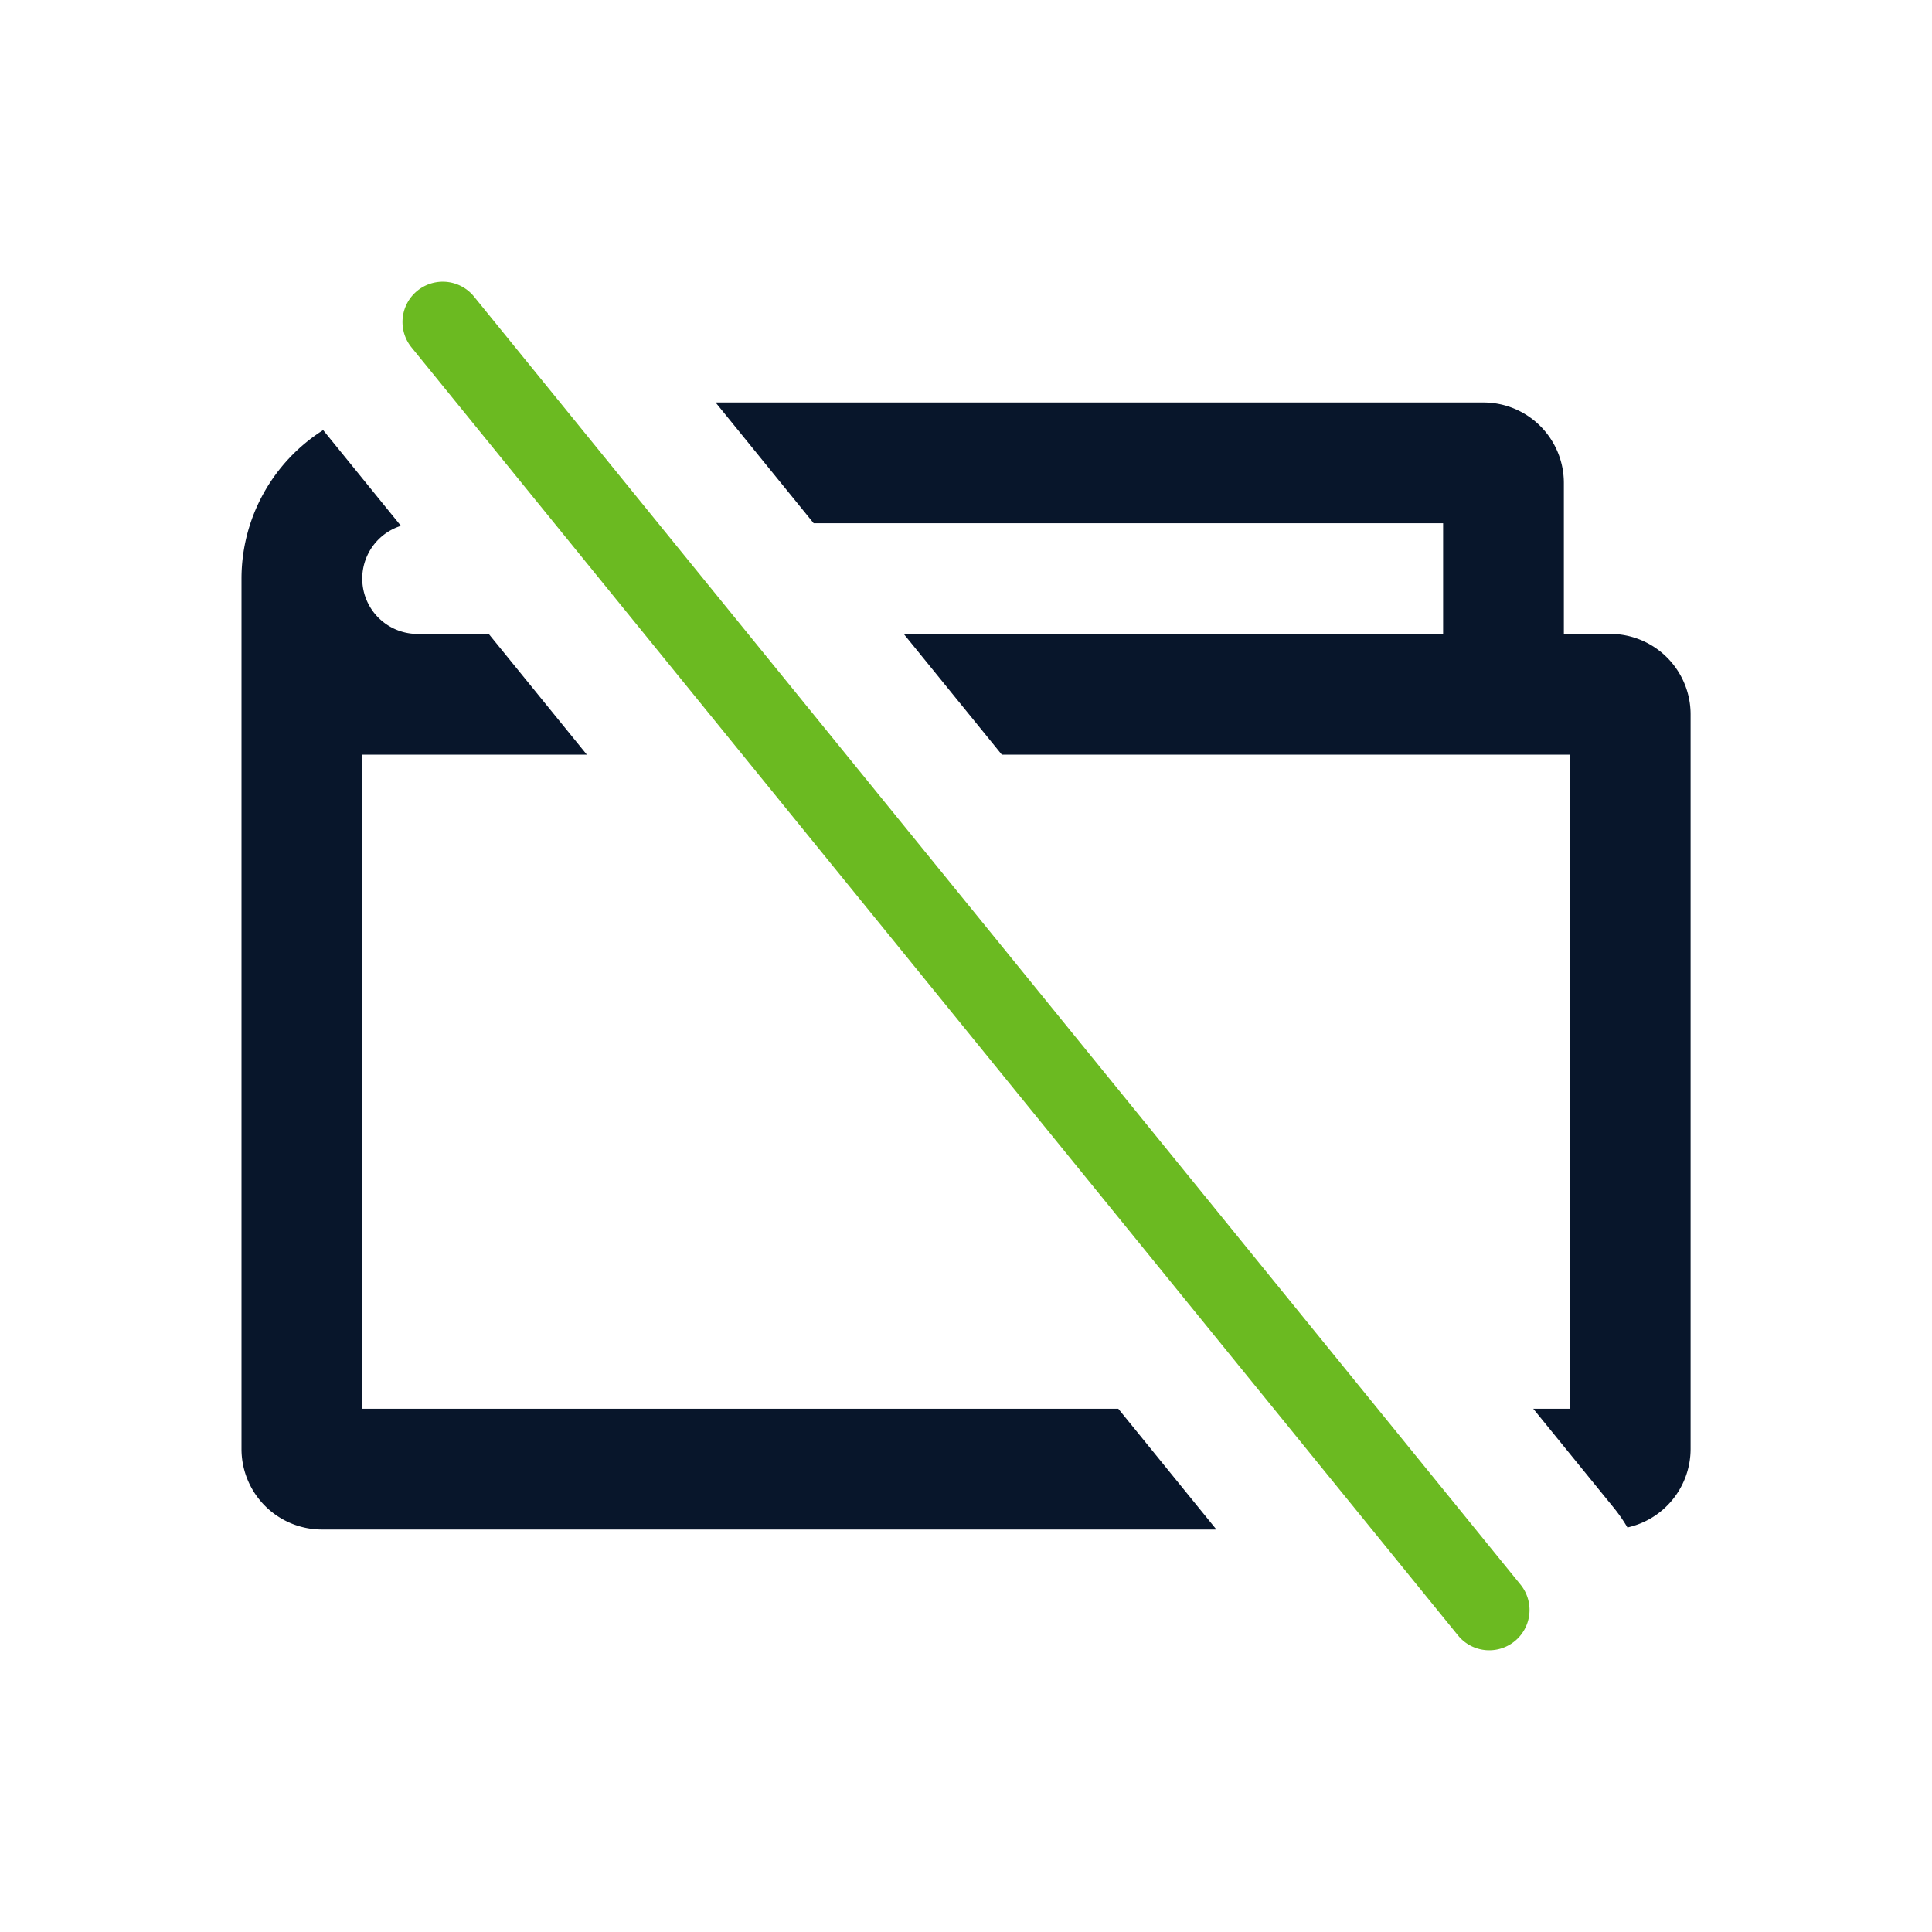 <svg xmlns="http://www.w3.org/2000/svg" id="ic_free" width="64" height="64" viewBox="0 0 64 64"><rect id="Ret&#xE2;ngulo_9494" data-name="Ret&#xE2;ngulo 9494" width="64" height="64" transform="translate(0)" fill="#fff" opacity="0"></rect><path id="Caminho_2199" data-name="Caminho 2199" d="M107.333,403.112H82.288V381.445h7.441l-3.251-4H84.121a1.833,1.833,0,0,1-.552-3.581l-2.576-3.171a5.827,5.827,0,0,0-2.705,4.919v28.833a2.667,2.667,0,0,0,2.667,2.667h29.628Z" transform="translate(-70.288 -356.445)" fill="#08162b"></path><path id="Caminho_2200" data-name="Caminho 2200" d="M119.695,377.674h-1.528v-5a2.666,2.666,0,0,0-2.667-2.667H90.067l3.249,4h20.851v3.667H96.3l3.249,4h18.816v21.667h-1.212l2.684,3.3a5.233,5.233,0,0,1,.436.632,2.666,2.666,0,0,0,2.092-2.6V380.34a2.666,2.666,0,0,0-2.667-2.667" transform="translate(-66.362 -356.674)" fill="#08162b"></path><path id="Caminho_2201" data-name="Caminho 2201" d="M118.289,412.341a1.332,1.332,0,0,1-1.036-.492L82.587,369.182a1.334,1.334,0,0,1,2.071-1.683l34.666,42.667a1.334,1.334,0,0,1-1.035,2.175" transform="translate(-68.955 -357.674)" fill="#6bba21"></path></svg>